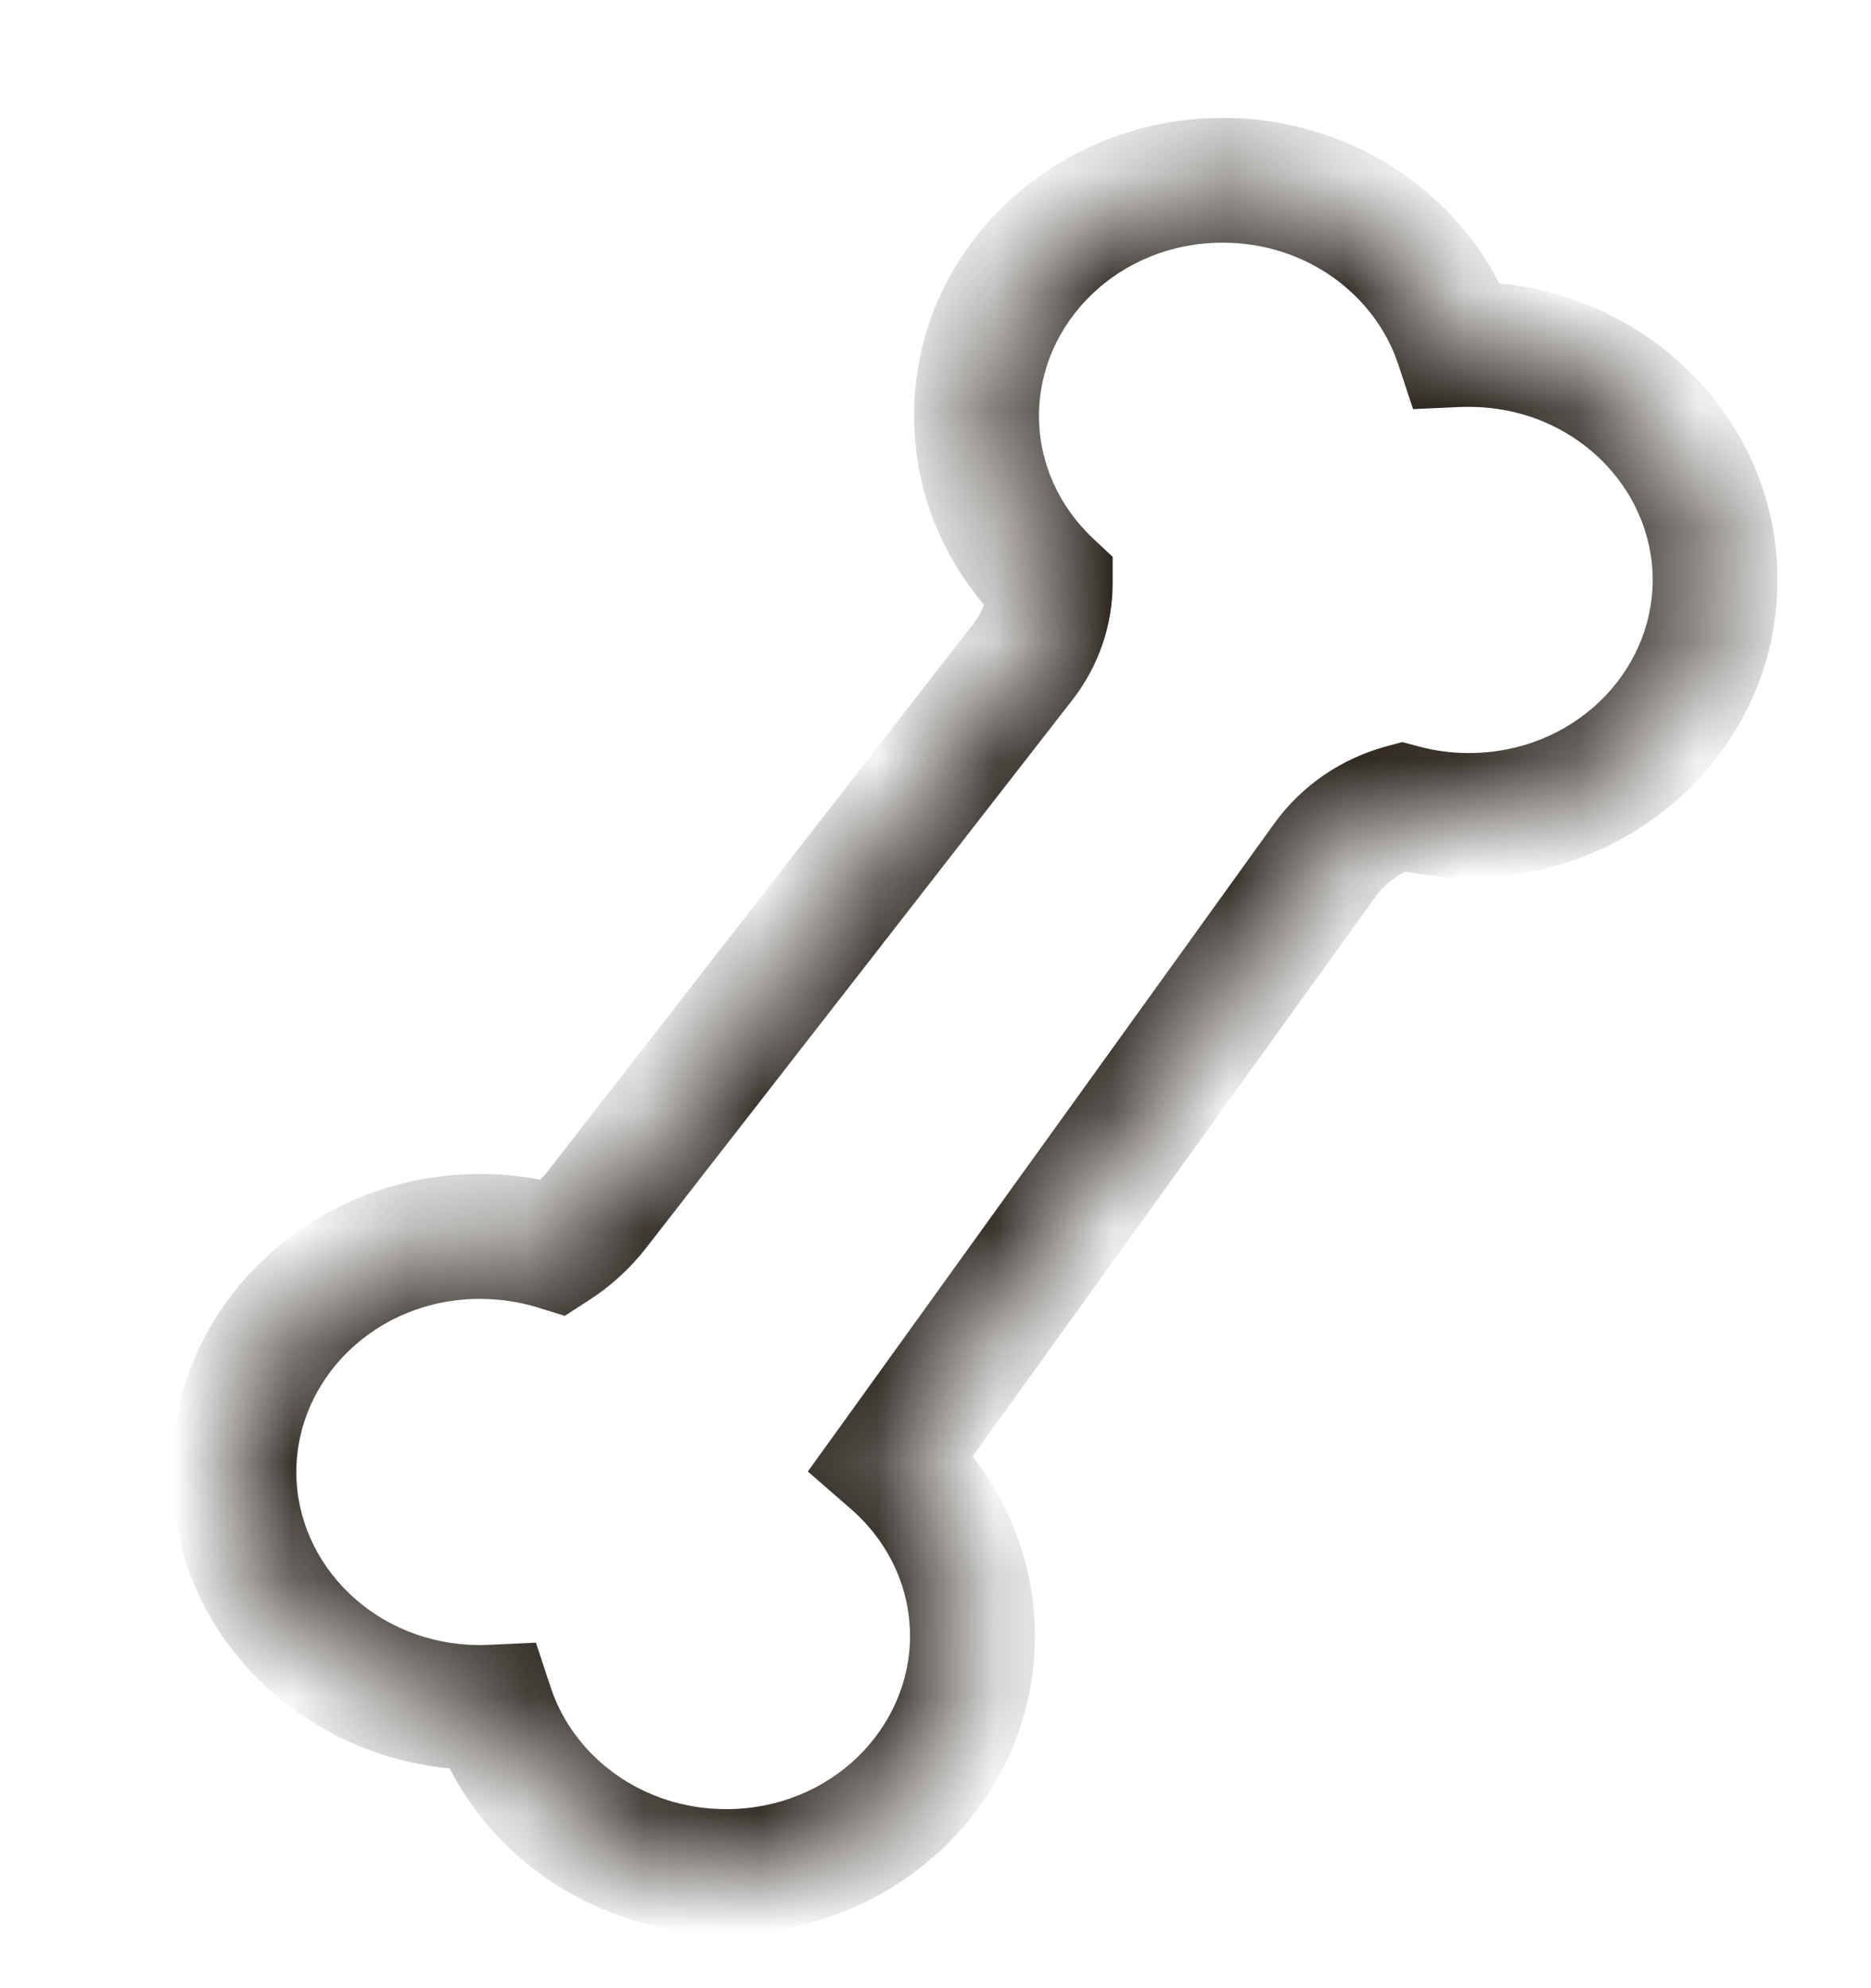 <svg width="16" height="17" viewBox="0 0 16 17" fill="none" xmlns="http://www.w3.org/2000/svg">
<g clip-path="url(#clip0_32645_2250)">
<mask id="path-1-inside-1_32645_2250" fill="white">
<path fill-rule="evenodd" clip-rule="evenodd" d="M11.332 7.352C11.495 7.126 11.73 6.969 11.992 6.898C12.173 6.946 12.364 6.972 12.561 6.972C13.724 6.972 14.667 6.071 14.667 4.959C14.667 3.847 13.724 2.945 12.561 2.945C12.529 2.945 12.496 2.946 12.464 2.947C12.194 2.132 11.397 1.542 10.456 1.542C9.293 1.542 8.351 2.443 8.351 3.555C8.351 4.118 8.592 4.626 8.981 4.992C8.981 5.223 8.905 5.457 8.75 5.655L5.103 10.344C5.004 10.472 4.884 10.581 4.749 10.668C4.546 10.606 4.33 10.572 4.105 10.572C2.943 10.572 2 11.474 2 12.586C2 13.698 2.943 14.6 4.105 14.6C4.138 14.6 4.171 14.599 4.203 14.597C4.472 15.412 5.269 16.003 6.21 16.003C7.373 16.003 8.316 15.101 8.316 13.989C8.316 13.399 8.05 12.867 7.626 12.499L11.332 7.352Z"/>
</mask>
<path d="M11.992 6.898L12.13 6.382L11.991 6.345L11.851 6.383L11.992 6.898ZM11.332 7.352L10.898 7.04L10.898 7.04L11.332 7.352ZM12.464 2.947L11.957 3.115L12.084 3.498L12.487 3.48L12.464 2.947ZM8.981 4.992L9.515 4.992L9.515 4.761L9.346 4.603L8.981 4.992ZM8.75 5.655L8.329 5.327L8.329 5.327L8.75 5.655ZM5.103 10.344L5.524 10.672L5.103 10.344ZM4.749 10.668L4.593 11.178L4.83 11.251L5.039 11.116L4.749 10.668ZM4.203 14.597L4.71 14.43L4.583 14.046L4.18 14.064L4.203 14.597ZM7.626 12.499L7.193 12.187L6.908 12.582L7.276 12.902L7.626 12.499ZM11.851 6.383C11.478 6.485 11.136 6.71 10.898 7.04L11.765 7.664C11.853 7.542 11.983 7.454 12.133 7.413L11.851 6.383ZM12.561 6.439C12.411 6.439 12.267 6.419 12.13 6.382L11.854 7.414C12.08 7.474 12.317 7.506 12.561 7.506V6.439ZM14.133 4.959C14.133 5.754 13.452 6.439 12.561 6.439V7.506C13.996 7.506 15.2 6.388 15.2 4.959H14.133ZM12.561 3.479C13.452 3.479 14.133 4.164 14.133 4.959H15.2C15.2 3.53 13.996 2.411 12.561 2.411V3.479ZM12.487 3.48C12.512 3.479 12.537 3.479 12.561 3.479V2.411C12.521 2.411 12.48 2.412 12.44 2.414L12.487 3.48ZM10.456 2.075C11.173 2.075 11.762 2.524 11.957 3.115L12.971 2.779C12.627 1.74 11.621 1.008 10.456 1.008V2.075ZM8.885 3.555C8.885 2.76 9.566 2.075 10.456 2.075V1.008C9.021 1.008 7.817 2.126 7.817 3.555H8.885ZM9.346 4.603C9.058 4.331 8.885 3.961 8.885 3.555H7.817C7.817 4.275 8.126 4.921 8.615 5.381L9.346 4.603ZM9.172 5.983C9.399 5.69 9.514 5.341 9.515 4.992L8.447 4.991C8.447 5.105 8.41 5.223 8.329 5.327L9.172 5.983ZM5.524 10.672L9.172 5.983L8.329 5.327L4.682 10.017L5.524 10.672ZM5.039 11.116C5.222 10.998 5.387 10.848 5.524 10.672L4.682 10.017C4.62 10.096 4.545 10.165 4.459 10.22L5.039 11.116ZM4.105 11.106C4.276 11.106 4.44 11.132 4.593 11.178L4.906 10.158C4.653 10.08 4.383 10.038 4.105 10.038V11.106ZM2.534 12.586C2.534 11.79 3.215 11.106 4.105 11.106V10.038C2.67 10.038 1.466 11.157 1.466 12.586H2.534ZM4.105 14.066C3.215 14.066 2.534 13.381 2.534 12.586H1.466C1.466 14.015 2.67 15.133 4.105 15.133V14.066ZM4.18 14.064C4.155 14.065 4.13 14.066 4.105 14.066V15.133C4.146 15.133 4.186 15.132 4.226 15.131L4.18 14.064ZM6.21 15.469C5.493 15.469 4.905 15.02 4.71 14.43L3.696 14.765C4.04 15.804 5.045 16.537 6.21 16.537V15.469ZM7.782 13.989C7.782 14.784 7.101 15.469 6.21 15.469V16.537C7.645 16.537 8.85 15.418 8.85 13.989H7.782ZM7.276 12.902C7.591 13.176 7.782 13.564 7.782 13.989H8.85C8.85 13.233 8.508 12.558 7.976 12.096L7.276 12.902ZM10.898 7.04L7.193 12.187L8.059 12.811L11.765 7.664L10.898 7.04Z" fill="#2D2720" mask="url(#path-1-inside-1_32645_2250)"/>
</g>
<defs>
<clipPath id="clip0_32645_2250">
<rect width="16" height="16" fill="white" transform="translate(0 0.875)"/>
</clipPath>
</defs>
</svg>
